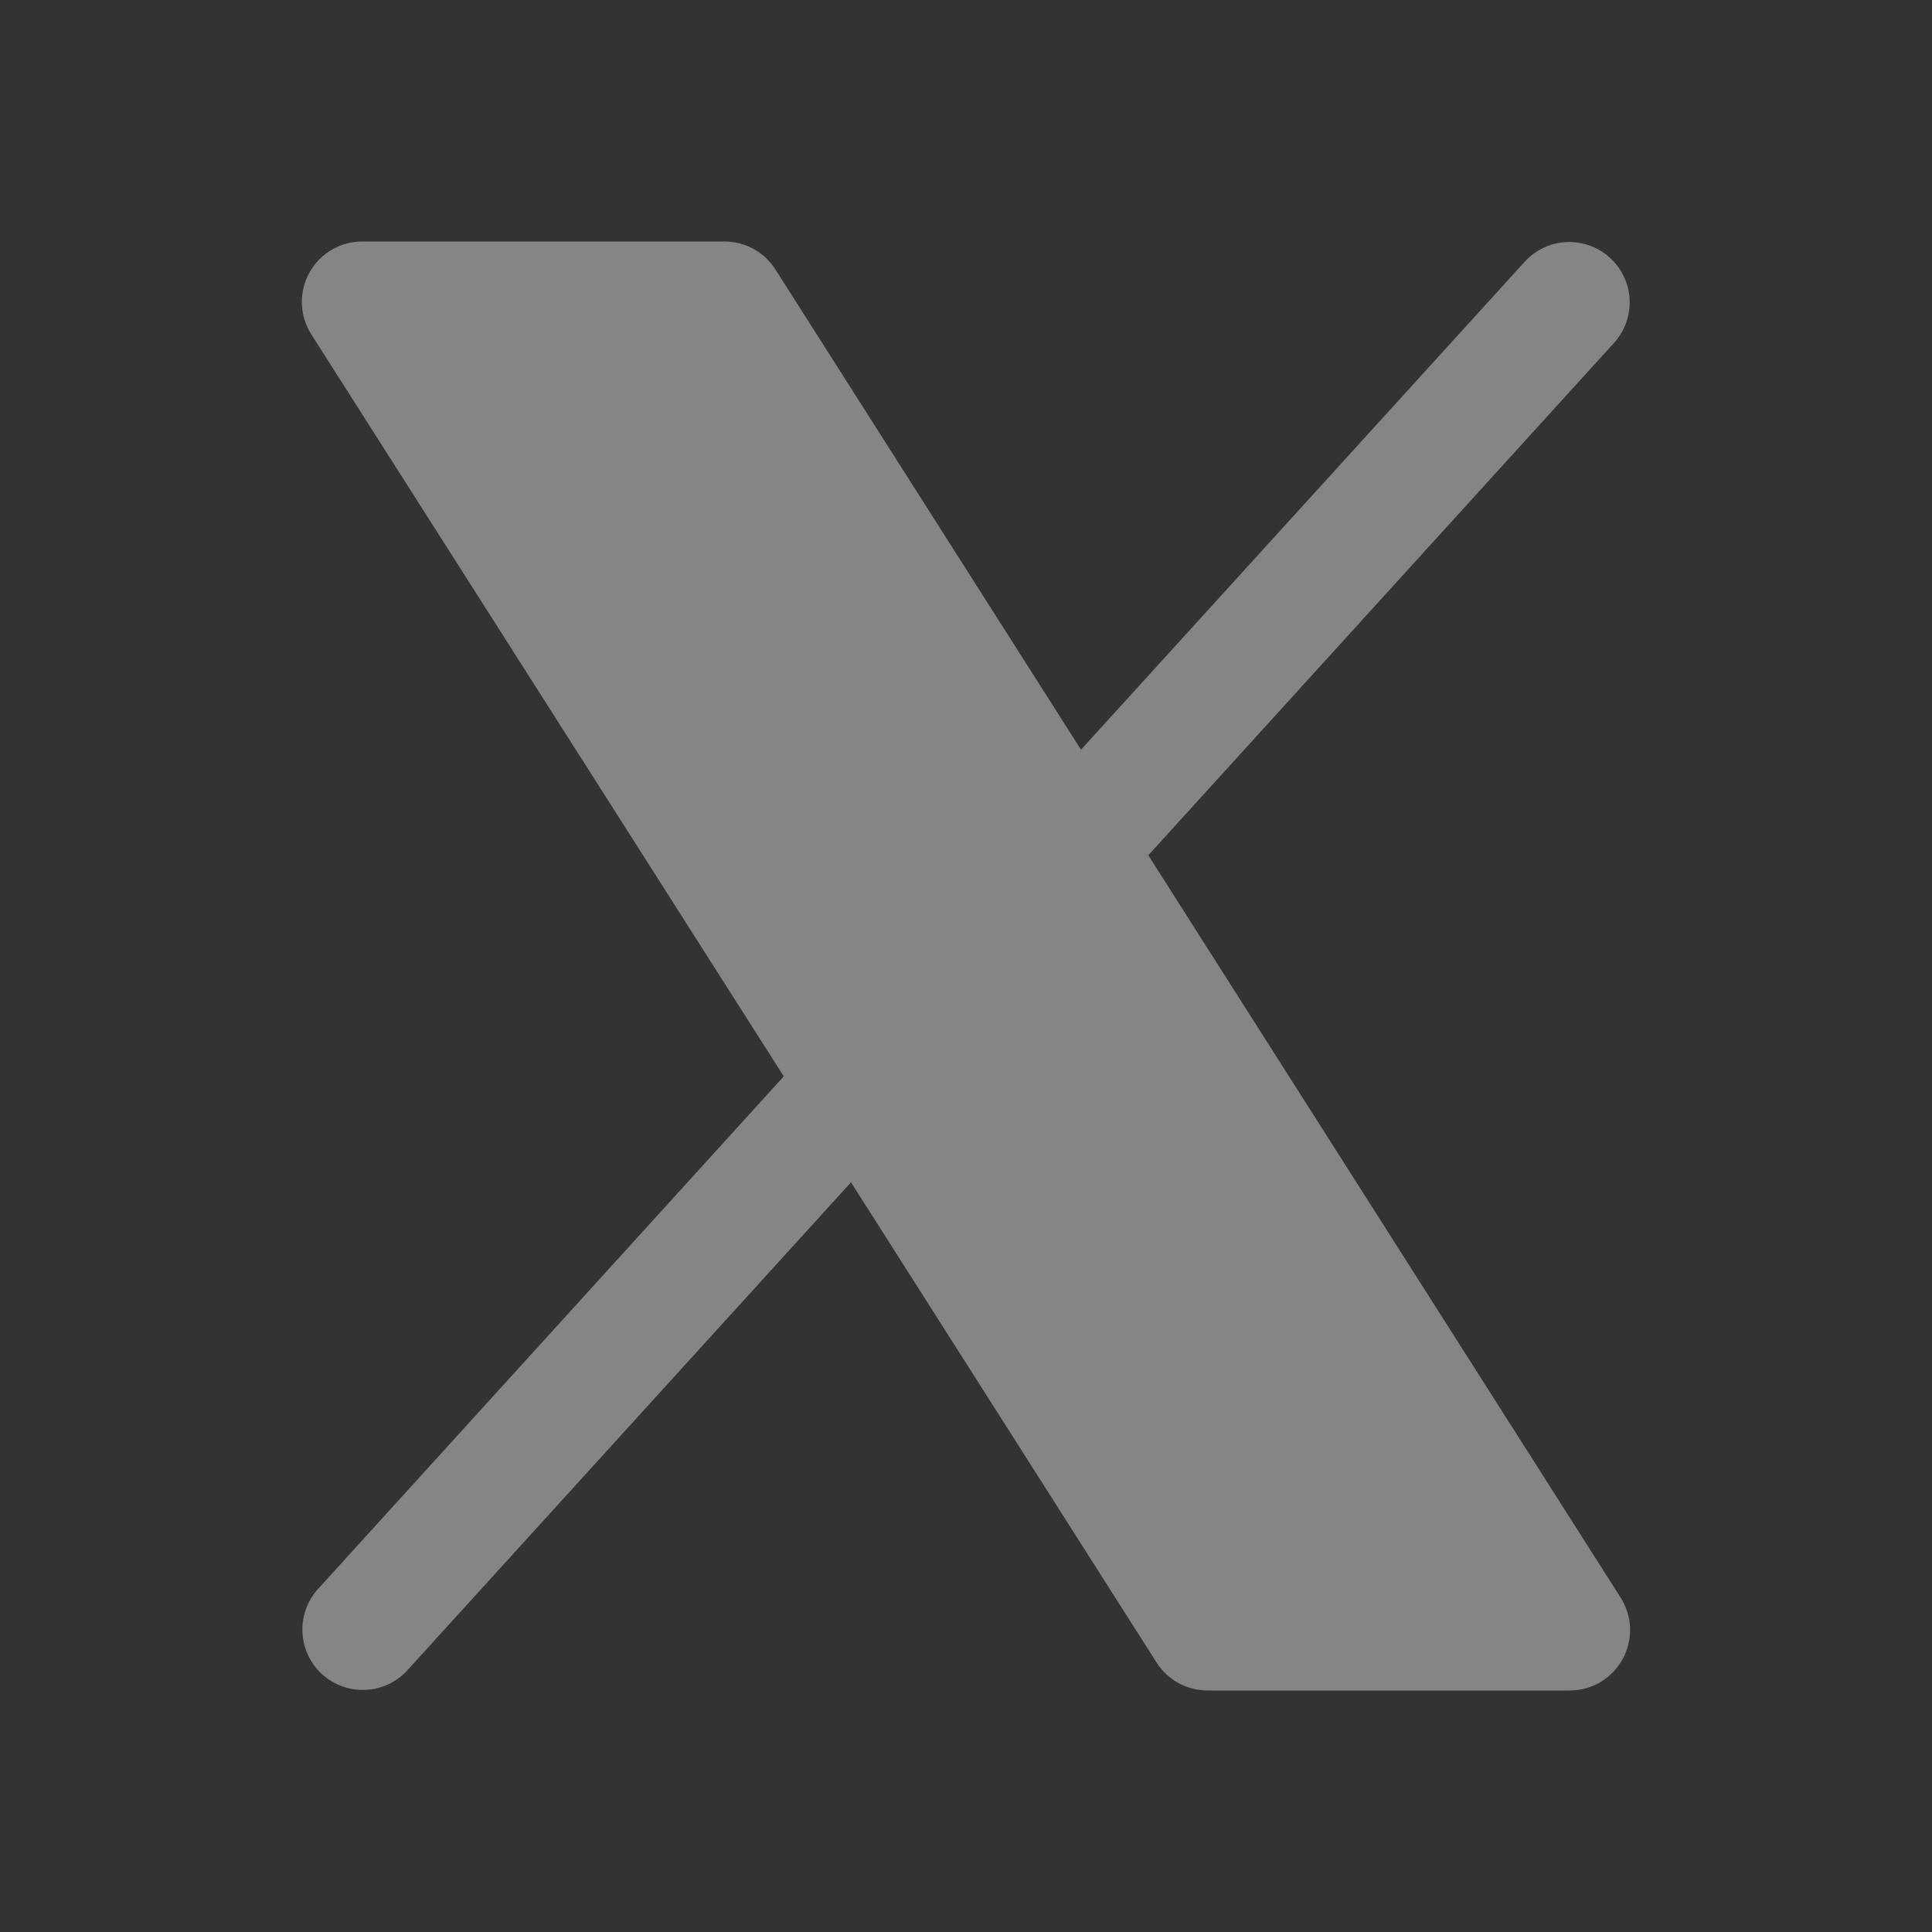 <svg width="25" height="25" viewBox="0 0 25 25" fill="none" xmlns="http://www.w3.org/2000/svg">
<rect x="0" y="0" width="25" height="25" fill="#333333" stroke="none"/>
<g opacity="0.4">
<path d="M20.996 21.47C20.929 21.592 20.83 21.694 20.71 21.766C20.59 21.837 20.453 21.875 20.313 21.875H15.625C15.494 21.875 15.364 21.842 15.249 21.778C15.134 21.715 15.037 21.624 14.966 21.513L11.012 15.299L5.266 21.619C5.126 21.77 4.932 21.859 4.727 21.867C4.521 21.876 4.321 21.803 4.168 21.665C4.016 21.527 3.925 21.334 3.914 21.129C3.903 20.923 3.973 20.722 4.109 20.568L10.142 13.928L4.028 4.326C3.953 4.208 3.911 4.072 3.906 3.932C3.902 3.792 3.935 3.653 4.002 3.53C4.07 3.407 4.169 3.305 4.289 3.234C4.41 3.162 4.548 3.125 4.688 3.125H9.375C9.507 3.125 9.636 3.158 9.751 3.221C9.866 3.285 9.964 3.376 10.034 3.487L13.988 9.701L19.735 3.381C19.875 3.23 20.068 3.141 20.274 3.132C20.479 3.124 20.68 3.197 20.832 3.335C20.984 3.473 21.076 3.666 21.087 3.871C21.098 4.076 21.027 4.278 20.891 4.431L14.859 11.067L20.972 20.675C21.047 20.793 21.088 20.929 21.093 21.069C21.097 21.209 21.064 21.347 20.996 21.47Z" fill="white"/>
</g>
</svg>

